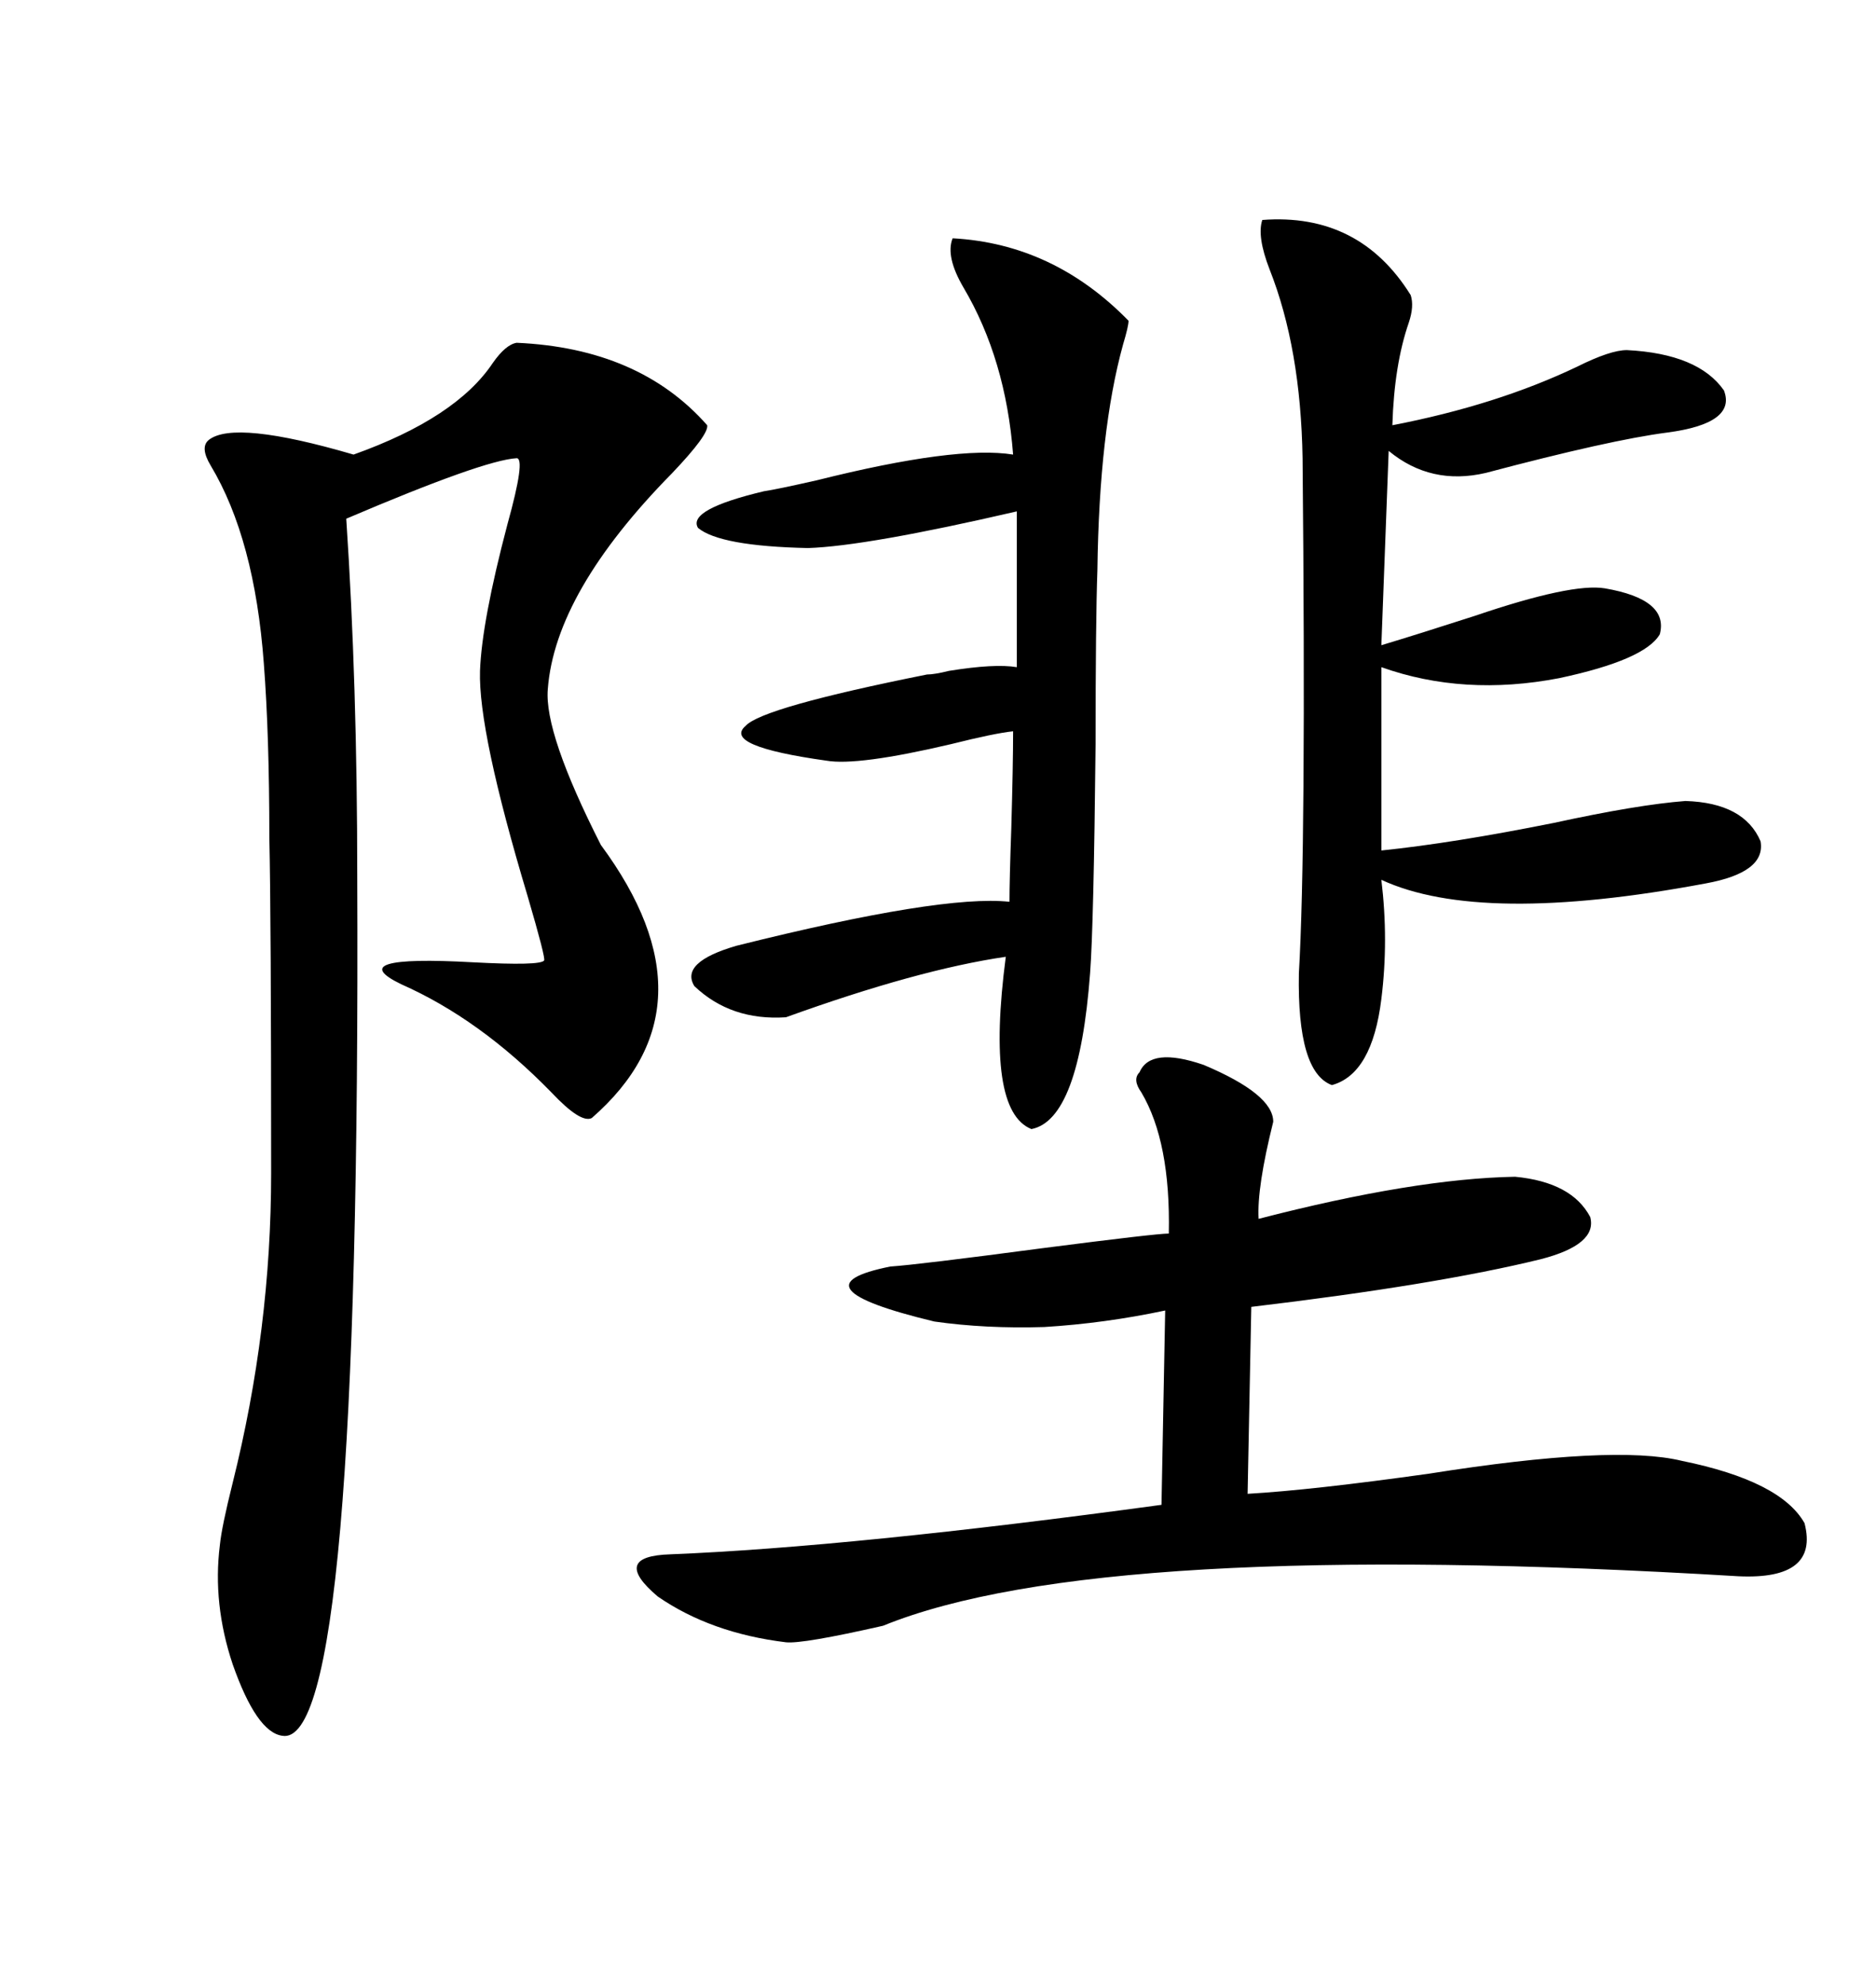 <svg xmlns="http://www.w3.org/2000/svg" xmlns:xlink="http://www.w3.org/1999/xlink" width="300" height="317.285"><path d="M82.62 54.79L82.62 54.79Q102.25 55.66 113.09 67.97L113.09 67.97Q113.38 69.43 107.52 75.59L107.52 75.59Q88.77 94.63 87.60 110.16L87.60 110.16Q87.01 117.19 96.09 135.06L96.09 135.06Q115.14 160.84 94.63 178.71L94.63 178.71Q92.87 179.59 88.18 174.61L88.18 174.61Q76.76 162.89 64.16 157.32L64.16 157.32Q54.49 152.64 75.59 153.81L75.59 153.81Q86.43 154.39 87.01 153.52L87.01 153.52Q87.30 153.22 84.38 143.26L84.38 143.26Q76.46 116.89 76.76 107.23L76.76 107.23Q77.05 99.32 81.15 83.79L81.15 83.79Q84.08 73.24 82.62 73.24L82.62 73.24Q77.34 73.54 55.37 82.91L55.37 82.91Q57.13 109.28 57.13 140.04L57.13 140.04Q57.71 279.79 45.12 277.44L45.12 277.44Q41.02 276.86 37.21 266.02L37.21 266.02Q33.98 256.35 35.16 246.97L35.16 246.97Q35.45 244.04 37.21 237.01L37.21 237.01Q43.36 212.40 43.36 187.50L43.36 187.50Q43.36 146.48 43.07 133.89L43.07 133.89Q43.07 117.48 42.19 106.05L42.19 106.05Q40.72 86.13 33.69 74.41L33.69 74.41Q31.93 71.48 33.40 70.31L33.40 70.31Q37.50 67.09 56.54 72.66L56.54 72.66Q72.95 66.80 78.81 58.01L78.81 58.01Q80.86 55.08 82.62 54.79ZM182.23 171.39L182.23 171.39Q183.98 167.29 192.48 170.21L192.48 170.21Q203.61 174.90 203.61 179.30L203.61 179.30Q200.98 189.84 201.27 194.82L201.27 194.82Q226.17 188.38 242.29 188.09L242.29 188.09Q251.37 188.96 254.30 194.53L254.30 194.53Q255.47 198.93 246.39 201.27L246.39 201.27Q229.69 205.37 200.10 208.89L200.10 208.89L199.51 238.77Q209.77 238.18 228.52 235.55L228.52 235.55Q258.11 230.86 268.95 233.50L268.95 233.50Q284.77 236.72 288.57 243.46L288.57 243.46Q290.92 252.54 278.03 251.95L278.03 251.95Q175.78 245.80 141.21 259.86L141.21 259.86Q128.32 262.79 125.68 262.50L125.68 262.50Q113.67 261.04 105.18 255.18L105.18 255.18Q97.56 248.73 107.23 248.44L107.23 248.44Q136.23 247.27 185.74 240.53L185.74 240.53L186.33 209.47Q176.66 211.52 166.99 212.11L166.99 212.11Q157.62 212.40 149.41 211.23L149.41 211.23Q126.27 205.66 142.38 202.44L142.38 202.44Q146.78 202.15 166.70 199.51L166.70 199.51Q184.86 197.17 186.91 197.17L186.91 197.17Q187.21 182.52 182.52 174.61L182.52 174.61Q181.05 172.56 182.23 171.39ZM201.86 35.16L201.86 35.16Q217.38 33.98 225.59 47.17L225.59 47.17Q226.17 48.93 225.29 51.56L225.29 51.56Q222.95 58.30 222.66 67.97L222.66 67.97Q239.36 64.75 252.25 58.59L252.25 58.59Q257.52 55.96 260.16 55.96L260.16 55.96Q271.58 56.54 275.68 62.40L275.68 62.40Q277.73 67.68 266.60 69.14L266.60 69.14Q257.52 70.31 237.60 75.59L237.60 75.59Q228.81 77.64 222.07 72.07L222.07 72.07L220.90 103.13Q226.76 101.37 235.84 98.44L235.84 98.44Q251.37 93.16 256.64 94.04L256.64 94.04Q266.89 95.80 265.43 101.37L265.43 101.37Q263.09 105.47 249.32 108.40L249.32 108.40Q234.08 111.33 220.90 106.64L220.90 106.64L220.90 135.94Q232.32 134.77 248.44 131.54L248.44 131.54Q261.91 128.61 269.53 128.03L269.53 128.03Q278.91 128.32 281.54 134.47L281.54 134.47Q282.42 139.45 272.75 141.21L272.75 141.21Q236.72 147.95 220.90 140.63L220.90 140.63Q222.07 150.29 220.90 159.67L220.90 159.67Q219.43 171.68 212.99 173.44L212.99 173.44Q207.42 171.39 207.71 155.57L207.71 155.57Q208.89 135.64 208.30 73.24L208.30 73.24Q208.01 55.66 203.03 43.07L203.03 43.07Q200.98 37.79 201.86 35.16ZM152.34 38.09L152.34 38.09Q168.46 38.96 180.47 51.27L180.47 51.27Q180.47 52.15 179.59 55.08L179.59 55.08Q175.78 68.85 175.49 91.11L175.49 91.11Q175.20 99.32 175.20 118.95L175.20 118.95Q174.90 147.95 174.32 155.57L174.32 155.57Q172.56 179.00 164.94 180.47L164.94 180.47Q157.62 177.54 160.84 152.93L160.84 152.93Q146.78 154.98 125.68 162.60L125.68 162.60Q116.89 163.18 111.04 157.62L111.04 157.62Q108.69 153.81 117.77 151.17L117.77 151.17Q150.59 142.97 161.43 144.14L161.43 144.14Q161.43 140.63 161.72 132.42L161.72 132.42Q162.01 122.17 162.01 116.89L162.01 116.89Q159.08 117.19 152.05 118.95L152.05 118.95Q137.11 122.46 132.13 121.58L132.13 121.58Q115.43 119.24 119.24 116.02L119.24 116.02Q121.88 113.09 148.24 107.81L148.24 107.81Q149.41 107.81 151.76 107.23L151.76 107.23Q159.08 106.05 162.60 106.64L162.60 106.64L162.60 81.74Q138.57 87.30 129.20 87.60L129.20 87.60Q115.14 87.30 111.62 84.38L111.62 84.38Q109.86 81.45 122.17 78.52L122.17 78.52Q124.22 78.22 130.66 76.76L130.66 76.76Q152.93 71.19 162.01 72.66L162.01 72.66Q160.84 57.42 154.10 46.00L154.10 46.00Q151.17 41.02 152.34 38.09Z"/></svg>
